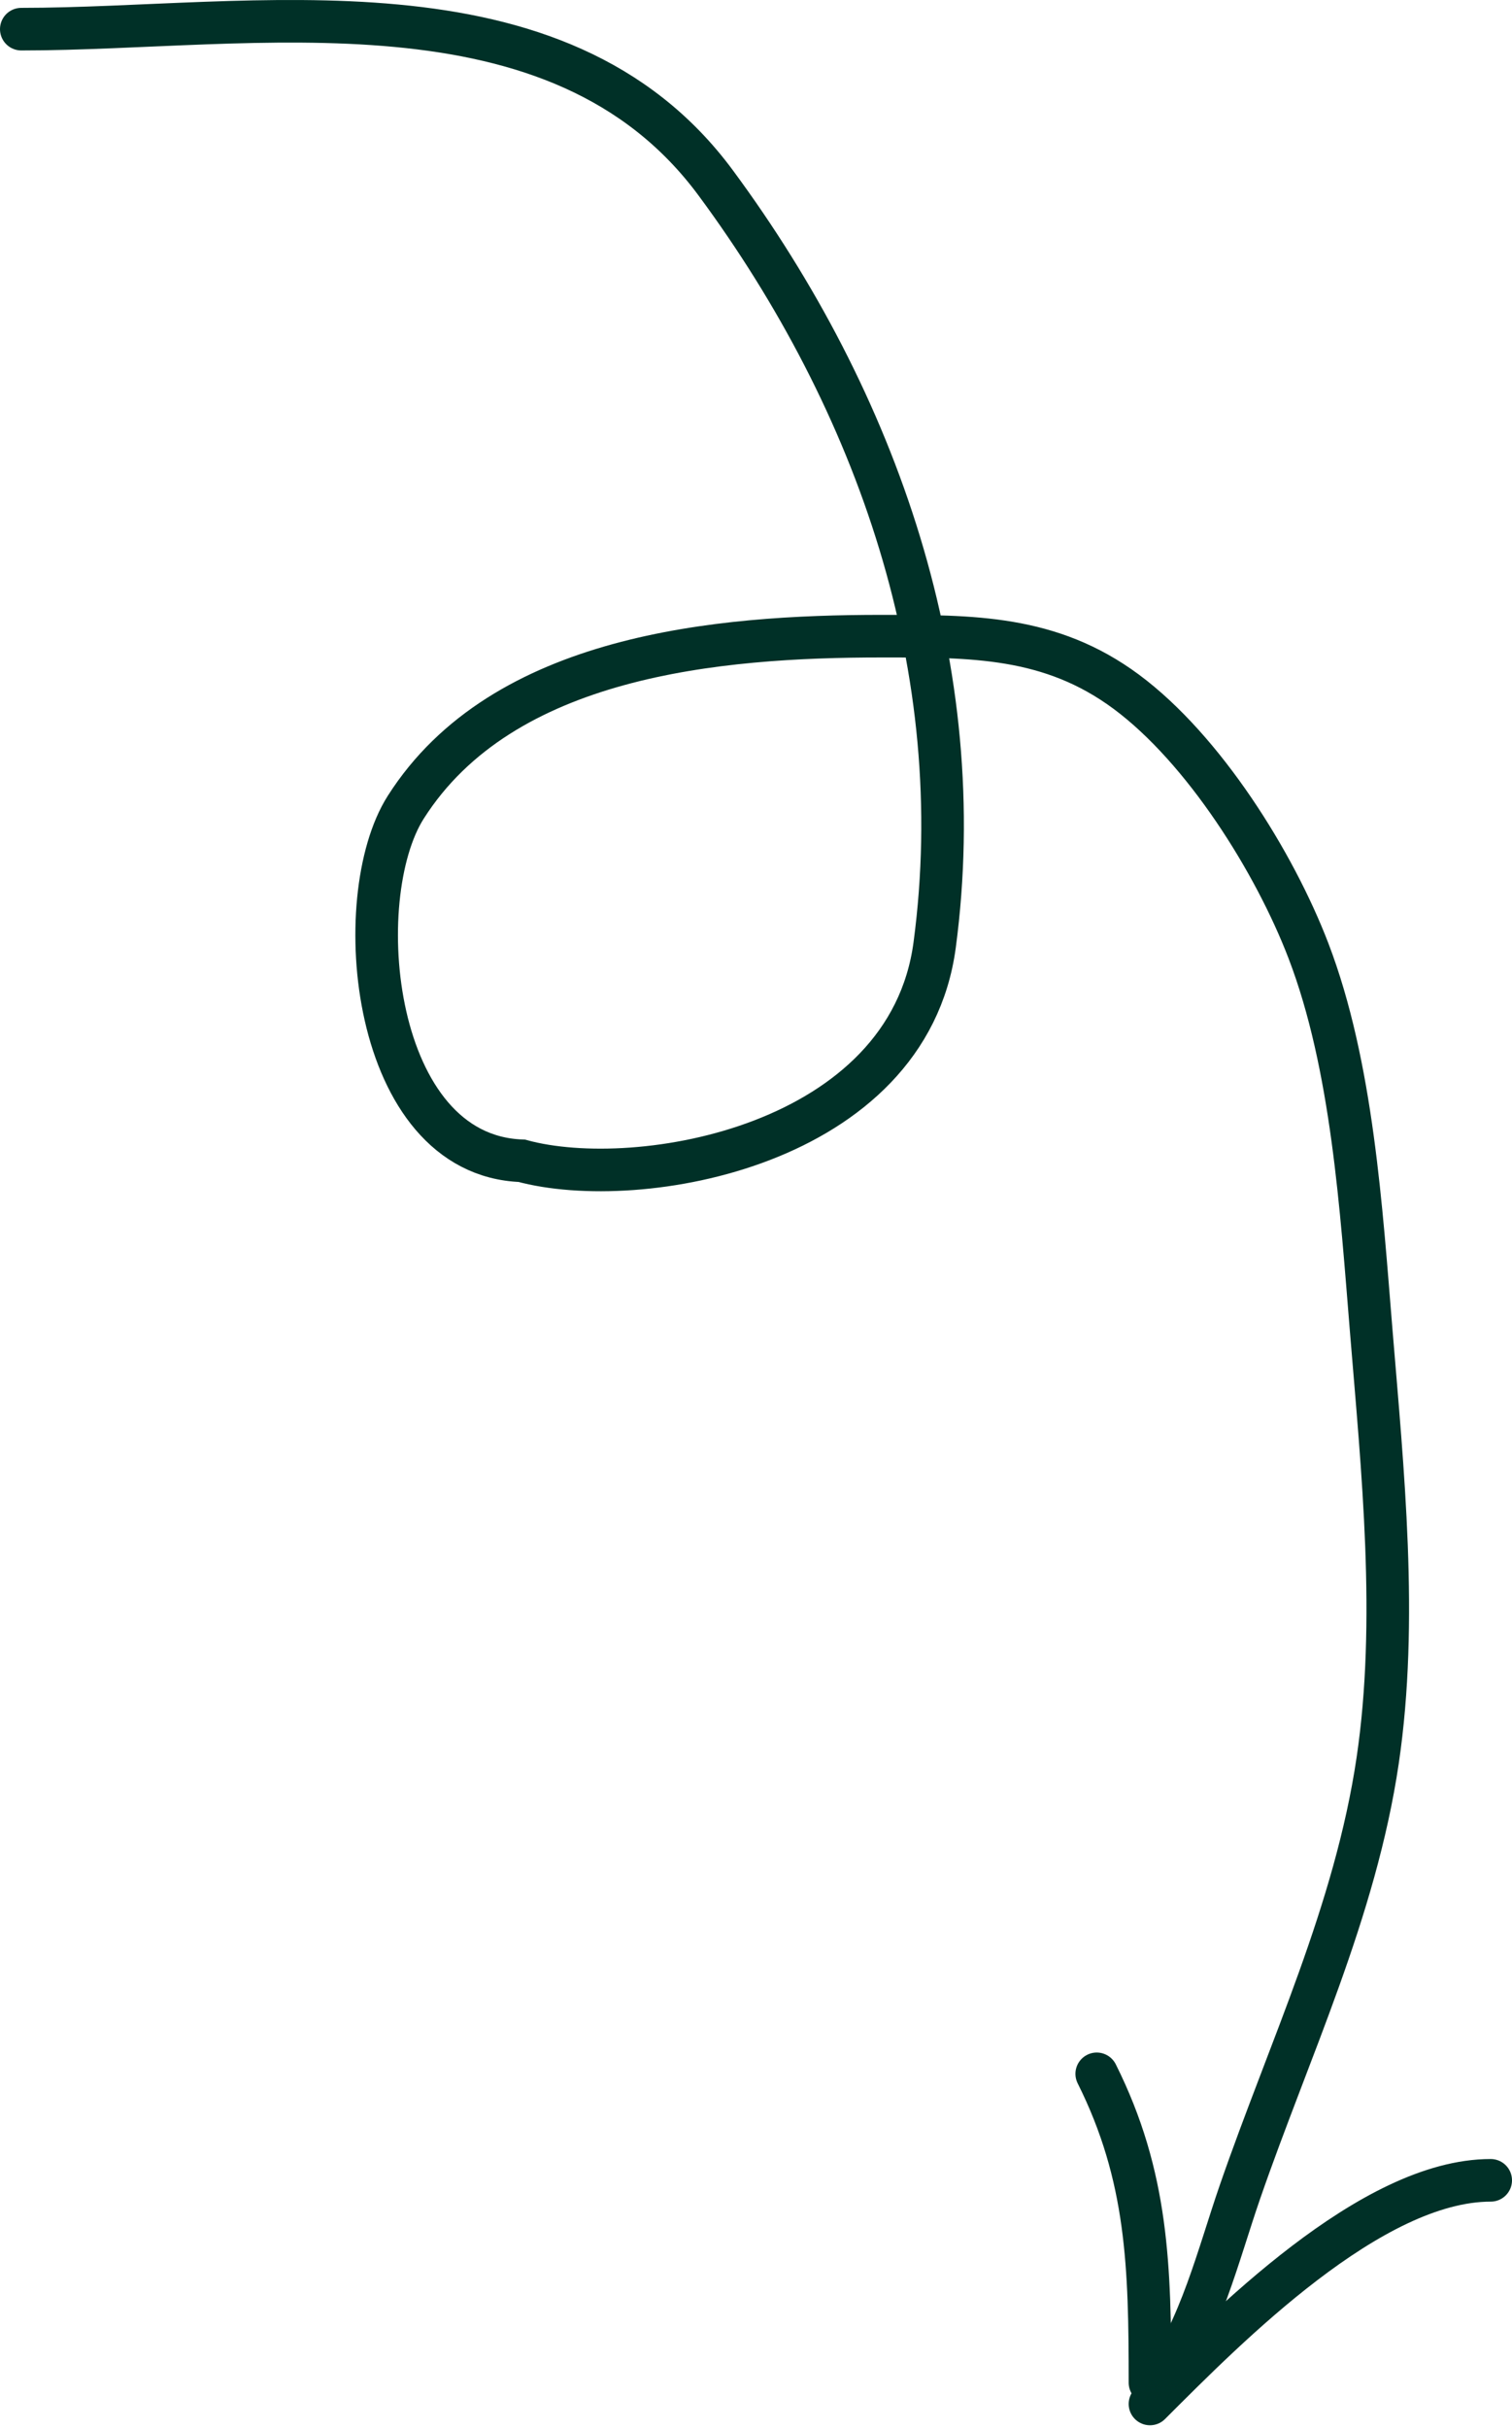 <svg xmlns="http://www.w3.org/2000/svg" width="71" height="114" viewBox="0 0 71 114" fill="none"><path d="M1 1.369C11.912 1.369 26.181 -1.468 33.611 8.591C41.208 18.877 45.613 31.437 43.889 44.369C42.631 53.803 30 56 24.5 54.5C17.406 54.242 16.348 42.151 19.056 37.897C23.604 30.749 33.709 29.869 41.389 29.869C45.639 29.869 49.32 29.832 52.889 32.48C56.525 35.178 59.846 40.474 61.444 44.647C63.505 50.028 63.922 56.787 64.389 62.48C64.927 69.048 65.662 76.09 64.694 82.647C63.644 89.764 60.548 96.198 58.222 102.925C57.22 105.823 56.356 109.394 54.5 111.869" stroke="#003027" stroke-width="2" stroke-linecap="round"></path><path d="M54 111.869C54 106.437 53.906 102.182 51.5 97.369" stroke="#003027" stroke-width="2" stroke-linecap="round"></path><path d="M54 112.869C57.644 109.225 64.397 102.369 70 102.369" stroke="#003027" stroke-width="2" stroke-linecap="round"></path></svg>